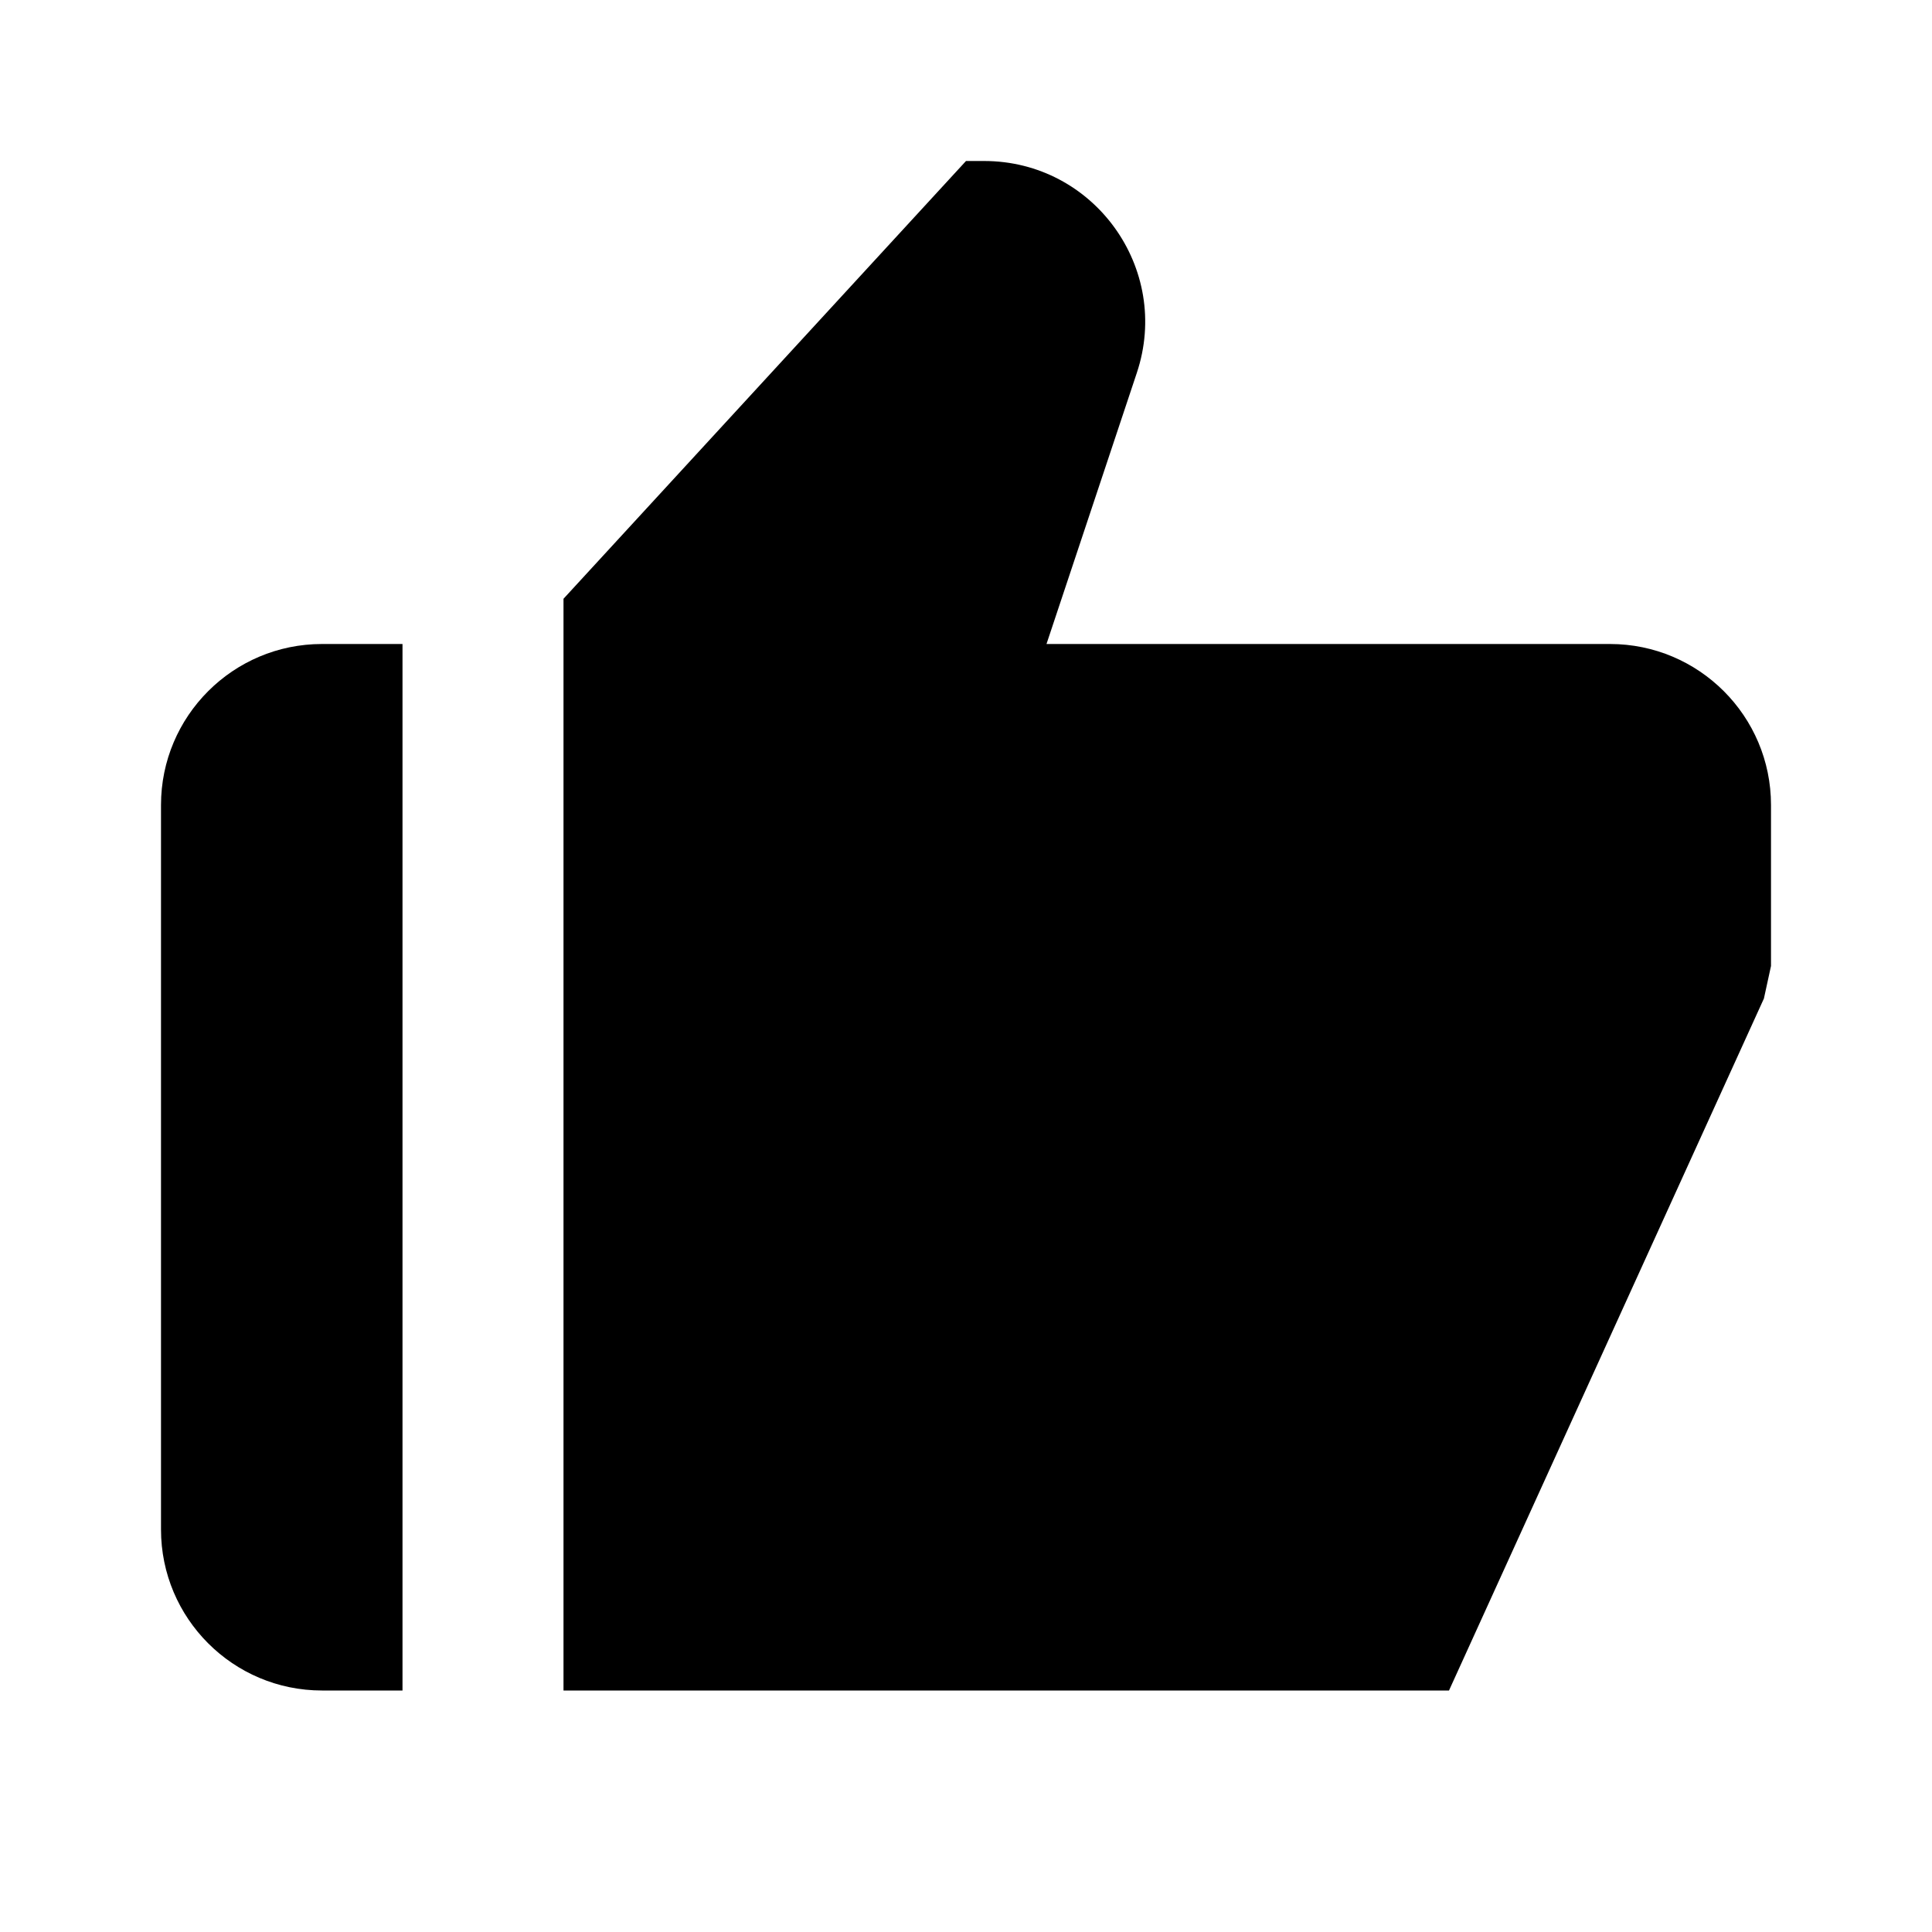 <svg xmlns="http://www.w3.org/2000/svg" width="24" height="24" viewBox="0 0 24 24"><path d="M4 21h1V8H4c-1.104 0-2 .896-2 2v9C2 20.104 2.896 21 4 21zM20 8h-7l1.122-3.368C14.554 3.337 13.59 2 12.225 2H12L7 7.438V21h11l3.912-8.596C21.937 12.291 21.976 12.114 22 12v-2C22 8.896 21.104 8 20 8z"/></svg>